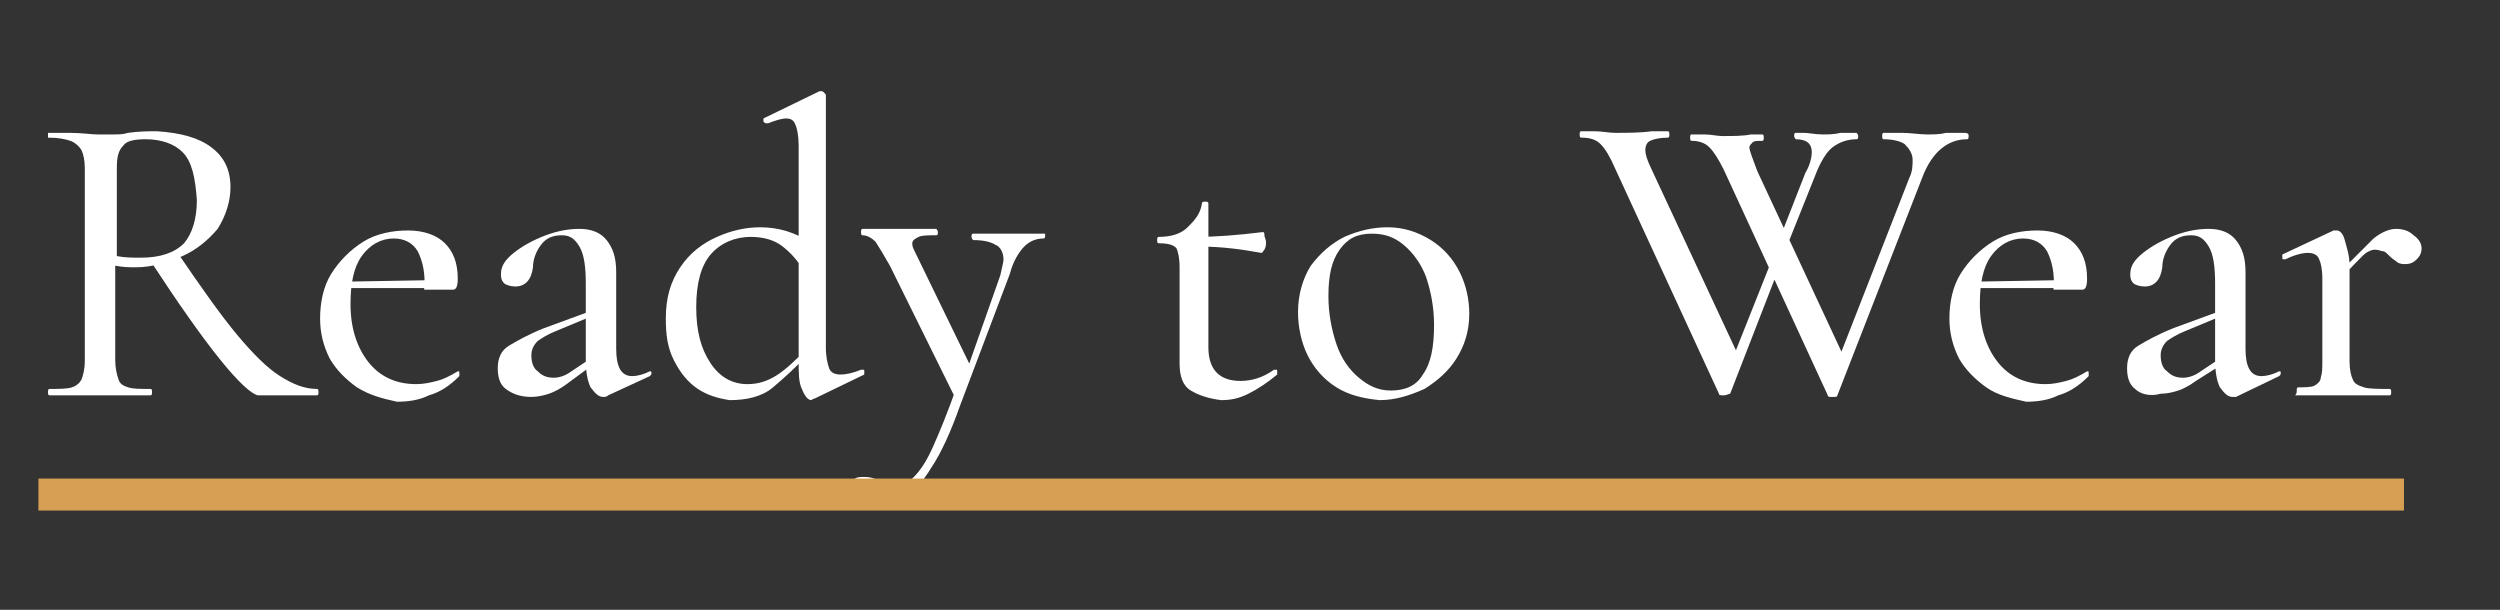 <?xml version="1.0" encoding="utf-8"?>
<!-- Generator: Adobe Illustrator 27.1.1, SVG Export Plug-In . SVG Version: 6.00 Build 0)  -->
<svg version="1.1" id="Layer_1" xmlns="http://www.w3.org/2000/svg" xmlns:xlink="http://www.w3.org/1999/xlink" x="0px" y="0px"
	 viewBox="0 0 156.2 38.1" style="enable-background:new 0 0 156.2 38.1;" xml:space="preserve">
<rect x="0" y="0" width="156.2" height="38.1" fill="#333333" stroke="none"/>
<style type="text/css">
	.st0{fill:#FFFFFF;}
	.st1{fill:none;stroke:#D69F54;stroke-width:2;stroke-miterlimit:10;}
</style>
<g>
	<g>
		<path class="st0" d="M13.2,9.2c0.8,0.6,1.2,1.4,1.2,2.5c0,0.9-0.3,1.8-0.8,2.6C13,15,12.3,15.6,11.4,16c-0.9,0.4-1.9,0.7-2.9,0.7
			c-0.4,0-0.8,0-1.3-0.1v5.9c0,0.5,0.1,0.9,0.2,1.2c0.1,0.3,0.3,0.4,0.6,0.5c0.3,0.1,0.7,0.1,1.4,0.1c0.1,0,0.1,0.1,0.1,0.2
			s0,0.2-0.1,0.2c-0.5,0-1,0-1.3,0l-1.9,0l-1.8,0c-0.3,0-0.8,0-1.3,0c-0.1,0-0.1-0.1-0.1-0.2s0-0.2,0.1-0.2c0.6,0,1.1,0,1.4-0.1
			c0.3-0.1,0.5-0.3,0.6-0.5c0.1-0.3,0.2-0.6,0.2-1.2v-12c0-0.5-0.1-0.9-0.2-1.1S4.7,8.9,4.4,8.8C4.1,8.7,3.7,8.6,3,8.6
			C3,8.6,3,8.6,3,8.5S3,8.3,3,8.3l1.3,0c0.8,0,1.4,0.1,1.8,0.1c0.4,0,0.7,0,1,0c0.3,0,0.6,0,0.9-0.1c0.7-0.1,1.3-0.1,1.8-0.1
			C11.3,8.3,12.4,8.6,13.2,9.2z M11.4,9.5C10.9,9,10.1,8.7,9.1,8.7c-0.7,0-1.2,0.1-1.4,0.4c-0.3,0.3-0.4,0.7-0.4,1.4V16
			c0.5,0.1,1,0.1,1.5,0.1c1.2,0,2.1-0.3,2.7-0.9c0.5-0.6,0.8-1.5,0.8-2.7C12.2,11.1,12,10.1,11.4,9.5z M13.7,22.4
			c-1.2-1.5-2.6-3.5-4.3-6.1l1.7-0.5c1.5,2.2,2.7,3.9,3.7,5.1c1,1.2,1.9,2.1,2.7,2.6c0.8,0.5,1.5,0.8,2.3,0.8c0.1,0,0.1,0.1,0.1,0.2
			s0,0.2-0.1,0.2h-3.7C15.7,24.6,14.9,23.9,13.7,22.4z"/>
		<path class="st0" d="M22.3,24.2c-0.7-0.5-1.3-1.1-1.7-1.8c-0.4-0.8-0.6-1.6-0.6-2.5c0-1,0.2-2,0.7-2.8c0.5-0.8,1.2-1.5,2-2
			s1.8-0.7,2.8-0.7c1,0,1.8,0.3,2.3,0.8c0.5,0.5,0.8,1.2,0.8,2.2c0,0.5-0.1,0.7-0.3,0.7h-1.8c0.1-1-0.1-1.8-0.4-2.4
			c-0.3-0.5-0.8-0.8-1.5-0.8c-0.8,0-1.5,0.4-2,1.1c-0.5,0.7-0.7,1.7-0.7,3c0,1.5,0.4,2.7,1.1,3.6c0.7,0.9,1.7,1.4,3,1.4
			c0.5,0,0.9-0.1,1.3-0.2c0.4-0.1,0.8-0.3,1.3-0.6h0c0.1,0,0.1,0,0.1,0.1c0,0.1,0,0.1,0,0.2c-0.6,0.6-1.2,1-1.9,1.2
			c-0.6,0.3-1.3,0.4-2,0.4C23.9,24.9,23.1,24.7,22.3,24.2z M21.4,17.6l5.8-0.1V18l-5.8,0L21.4,17.6z"/>
		<path class="st0" d="M31.6,24.3c-0.4-0.3-0.5-0.8-0.5-1.3c0-0.6,0.2-1.1,0.7-1.4c0.5-0.3,1.2-0.7,2.2-1.1l3-1.1l0.1,0.3l-2.4,1
			c-0.5,0.2-0.8,0.4-1.1,0.6c-0.3,0.3-0.4,0.6-0.4,0.9c0,0.4,0.1,0.8,0.4,1c0.3,0.3,0.6,0.4,1,0.4c0.3,0,0.7-0.1,1.1-0.4l1.5-1
			l0.1,0.4L35.4,24c-0.4,0.3-0.8,0.5-1.1,0.6c-0.3,0.1-0.7,0.2-1.1,0.2C32.5,24.8,32,24.6,31.6,24.3z M37.7,24.8
			c-0.3,0-0.5-0.2-0.8-0.6c-0.2-0.4-0.3-1-0.3-1.7v-4.8c0-1-0.1-1.8-0.4-2.3c-0.3-0.5-0.6-0.7-1.1-0.7c-0.6,0-1,0.2-1.3,0.6
			c-0.3,0.4-0.5,0.9-0.5,1.4c-0.1,0.8-0.5,1.2-1.1,1.2c-0.3,0-0.6-0.1-0.7-0.2c-0.2-0.2-0.2-0.4-0.2-0.6c0-0.5,0.3-0.9,0.8-1.3
			s1.2-0.8,2-1.1c0.8-0.3,1.5-0.4,2.1-0.4c0.7,0,1.3,0.2,1.7,0.7c0.4,0.5,0.6,1.1,0.6,2v4.8c0,1.1,0.3,1.7,1,1.7
			c0.3,0,0.7-0.1,1.1-0.3h0c0.1,0,0.1,0,0.1,0.1c0,0.1,0,0.1-0.1,0.2L38,24.7C37.9,24.8,37.8,24.8,37.7,24.8z"/>
		<path class="st0" d="M43.6,24.3c-0.6-0.4-1.1-1-1.5-1.8c-0.4-0.8-0.5-1.6-0.5-2.6c0-1.3,0.3-2.3,0.9-3.2c0.6-0.9,1.4-1.5,2.3-1.9
			c0.9-0.4,1.8-0.6,2.7-0.6c1.1,0,2.2,0.3,3.2,1l-0.4,1.9c-0.4-0.8-0.9-1.3-1.4-1.7c-0.5-0.4-1.2-0.6-2-0.6c-1,0-1.9,0.4-2.5,1.1
			c-0.6,0.7-0.9,1.8-0.9,3.3c0,1.5,0.3,2.6,0.9,3.5c0.6,0.9,1.4,1.3,2.3,1.3c0.7,0,1.3-0.2,1.9-0.6c0.6-0.4,1.1-0.9,1.8-1.6l0.2,0.2
			c-0.8,0.9-1.6,1.6-2.3,2.2s-1.7,0.8-2.7,0.8C44.9,24.9,44.2,24.7,43.6,24.3z M51.8,23c0.1,0.3,0.4,0.4,0.7,0.4
			c0.4,0,0.8-0.1,1.3-0.3l0.1,0c0.1,0,0.1,0,0.1,0.1c0,0.1,0,0.1,0,0.2l-3.1,1.5c-0.1,0-0.2,0.1-0.2,0.1c-0.2,0-0.4-0.2-0.6-0.7
			c-0.2-0.4-0.2-1-0.2-1.7V9.1c0-0.6-0.1-1.1-0.2-1.3c-0.1-0.3-0.3-0.4-0.6-0.4c-0.2,0-0.6,0.1-1.1,0.3h-0.1c-0.1,0-0.1,0-0.2-0.1
			c0-0.1,0-0.1,0-0.2l3.5-1.7c0,0,0.1,0,0.1,0c0.1,0,0.1,0,0.2,0.1c0.1,0.1,0.1,0.1,0.1,0.2v15.7C51.6,22.3,51.7,22.7,51.8,23z"/>
		<path class="st0" d="M65.3,14.7c0,0.1,0,0.2-0.1,0.2c-0.5,0-0.9,0.2-1.2,0.5s-0.7,0.9-0.9,1.7L60,25.3c-0.6,1.7-1.2,3-1.8,3.9
			c-0.6,1-1.2,1.6-1.8,2c-0.6,0.4-1.3,0.6-2,0.6c-0.4,0-0.8-0.1-1-0.3c-0.3-0.2-0.4-0.5-0.4-0.8c0-0.3,0.1-0.5,0.3-0.7
			c0.2-0.2,0.4-0.2,0.7-0.2c0.4,0,0.7,0.1,1,0.3c0,0,0.1,0.1,0.3,0.2c0.2,0.1,0.4,0.1,0.6,0.1c0.4,0,0.8-0.2,1.2-0.6
			c0.4-0.4,0.8-1,1.2-1.9c0.4-0.9,0.9-2.1,1.5-3.8l0,1l-4.2-8.5c-0.4-0.7-0.7-1.2-0.9-1.5c-0.2-0.2-0.5-0.4-0.8-0.4
			c-0.1,0-0.1-0.1-0.1-0.2s0-0.2,0.1-0.2c0.4,0,0.7,0,0.9,0l0.9,0l1.7,0c0.3,0,0.6,0,1.1,0c0,0,0.1,0.1,0.1,0.2s0,0.2-0.1,0.2
			c-0.5,0-0.9,0-1.1,0.1s-0.4,0.2-0.4,0.4c0,0.1,0,0.2,0.1,0.4l3.5,7.2L60,24.3l2.5-7.1c0.1-0.5,0.2-0.8,0.2-1
			c0-0.4-0.2-0.8-0.5-0.9c-0.3-0.2-0.8-0.3-1.4-0.3c0,0-0.1-0.1-0.1-0.2s0-0.2,0.1-0.2c0.5,0,0.8,0,1.1,0l1.6,0l1,0
			c0.2,0,0.5,0,0.8,0C65.3,14.6,65.3,14.6,65.3,14.7z"/>
		<path class="st0" d="M74.4,24.4c-0.5-0.3-0.7-0.9-0.7-1.7v-6c0-0.6-0.1-1-0.2-1.2c-0.2-0.2-0.5-0.3-1.1-0.3
			c-0.1,0-0.1-0.1-0.1-0.2c0-0.1,0-0.2,0.1-0.2c0.8,0,1.4-0.2,1.8-0.6s0.8-0.8,0.9-1.5c0-0.1,0.1-0.1,0.2-0.1c0.1,0,0.2,0,0.2,0.1v9
			c0,1.4,0.7,2.1,2,2.1c0.7,0,1.4-0.2,2.1-0.7c0,0,0,0,0.1,0c0.1,0,0.1,0,0.1,0.1c0,0.1,0,0.1,0,0.2c-0.6,0.5-1.2,0.9-1.8,1.2
			s-1.1,0.4-1.7,0.4C75.5,24.9,74.9,24.7,74.4,24.4z M74.8,15.4v-0.6c1.1,0,2.5-0.1,4.1-0.3c0.1,0,0.1,0.1,0.1,0.2
			c0,0.1,0.1,0.3,0.1,0.4c0,0.2,0,0.3-0.1,0.5c-0.1,0.1-0.1,0.2-0.2,0.2C77.7,15.6,76.4,15.4,74.8,15.4z"/>
		<path class="st0" d="M83.5,24.2c-0.8-0.5-1.4-1.2-1.8-2c-0.4-0.8-0.6-1.8-0.6-2.7c0-1.1,0.3-2.1,0.8-2.9c0.6-0.8,1.3-1.4,2.1-1.8
			c0.9-0.4,1.8-0.6,2.7-0.6c1,0,1.9,0.3,2.7,0.8c0.8,0.5,1.4,1.2,1.8,2c0.4,0.8,0.6,1.7,0.6,2.6c0,1.1-0.3,2-0.8,2.8
			c-0.5,0.8-1.2,1.4-2,1.9c-0.9,0.4-1.8,0.7-2.8,0.7C85.2,24.9,84.3,24.7,83.5,24.2z M88.9,23.4c0.5-0.7,0.7-1.7,0.7-3.1
			c0-1.1-0.2-2.1-0.5-3c-0.3-0.8-0.8-1.5-1.4-2c-0.6-0.5-1.2-0.7-2-0.7c-0.9,0-1.5,0.3-2,1s-0.7,1.6-0.7,2.9c0,1.1,0.2,2.1,0.5,3
			c0.3,0.9,0.8,1.6,1.4,2.1c0.6,0.5,1.2,0.8,2,0.8C87.8,24.4,88.5,24.1,88.9,23.4z"/>
		<path class="st0" d="M107.7,24.7c-0.2,0-0.3,0-0.3-0.1l-6.5-14.1c-0.3-0.7-0.6-1.2-0.9-1.5c-0.3-0.3-0.7-0.4-1.2-0.4
			c-0.1,0-0.1-0.1-0.1-0.2s0-0.2,0.1-0.2l0.8,0c0.5,0,0.9,0.1,1.3,0.1c0.8,0,1.6,0,2.3-0.1c0.2,0,0.6,0,1,0c0.1,0,0.1,0.1,0.1,0.2
			s0,0.2-0.1,0.2c-0.5,0-0.9,0.1-1.1,0.2s-0.3,0.3-0.3,0.6c0,0.2,0.1,0.6,0.4,1.2l5.5,11.8l-1,1.4l3.3-8.3l0.4,0.6l-3.3,8.5
			C108,24.6,107.9,24.7,107.7,24.7z M123,8.5c0,0.1,0,0.2-0.1,0.2c-1.2,0-2.2,0.8-2.8,2.4l-5.3,13.6c0,0.1-0.1,0.1-0.3,0.1
			c-0.2,0-0.3,0-0.3-0.1l-6.5-14.1c-0.3-0.6-0.6-1.1-0.9-1.4c-0.3-0.3-0.7-0.4-1.1-0.4c-0.1,0-0.1-0.1-0.1-0.2s0-0.2,0.1-0.2l0.8,0
			c0.4,0,0.8,0.1,1.1,0.1c0.7,0,1.3,0,1.8-0.1c0.2,0,0.4,0,0.7,0c0.1,0,0.1,0.1,0.1,0.2s0,0.2-0.1,0.2c-0.3,0-0.5,0-0.6,0.1
			c-0.1,0.1-0.2,0.2-0.2,0.3c0,0.2,0.2,0.7,0.5,1.5l5.5,11.8l-1,1.4l5-12.8c0.2-0.4,0.2-0.8,0.2-1.1c0-0.4-0.2-0.7-0.5-1
			c-0.3-0.2-0.8-0.3-1.3-0.3c-0.1,0-0.1-0.1-0.1-0.2s0-0.2,0.1-0.2l1.1,0c0.6,0,1.1,0.1,1.6,0.1c0.4,0,0.8,0,1.2-0.1l1.1,0
			C123,8.3,123,8.4,123,8.5z M113.2,9.5c0-0.5-0.3-0.8-1-0.8c0,0-0.1-0.1-0.1-0.2s0-0.2,0.1-0.2l0.5,0c0.3,0,0.7,0.1,1.2,0.1
			c0.3,0,0.7,0,1.1-0.1l1,0c0,0,0.1,0.1,0.1,0.2s0,0.2-0.1,0.2c-0.6,0-1.1,0.2-1.5,0.5s-0.8,1-1.1,1.8l-2,5l-0.4-0.6l1.8-4.6
			C113.1,10.3,113.2,9.8,113.2,9.5z"/>
		<path class="st0" d="M124.1,24.2c-0.7-0.5-1.3-1.1-1.7-1.8c-0.4-0.8-0.6-1.6-0.6-2.5c0-1,0.2-2,0.7-2.8c0.5-0.8,1.2-1.5,2-2
			s1.8-0.7,2.8-0.7c1,0,1.8,0.3,2.3,0.8c0.5,0.5,0.8,1.2,0.8,2.2c0,0.5-0.1,0.7-0.3,0.7h-1.8c0.1-1-0.1-1.8-0.4-2.4
			c-0.3-0.5-0.8-0.8-1.5-0.8c-0.8,0-1.5,0.4-2,1.1c-0.5,0.7-0.7,1.7-0.7,3c0,1.5,0.4,2.7,1.1,3.6c0.7,0.9,1.7,1.4,3,1.4
			c0.5,0,0.9-0.1,1.3-0.2c0.4-0.1,0.8-0.3,1.3-0.6h0c0.1,0,0.1,0,0.1,0.1c0,0.1,0,0.1,0,0.2c-0.6,0.6-1.2,1-1.9,1.2
			c-0.6,0.3-1.3,0.4-2,0.4C125.7,24.9,124.8,24.7,124.1,24.2z M123.2,17.6l5.8-0.1V18l-5.8,0L123.2,17.6z"/>
		<path class="st0" d="M133.4,24.3c-0.4-0.3-0.5-0.8-0.5-1.3c0-0.6,0.2-1.1,0.7-1.4c0.5-0.3,1.2-0.7,2.2-1.1l3-1.1l0.1,0.3l-2.4,1
			c-0.5,0.2-0.8,0.4-1.1,0.6c-0.3,0.3-0.4,0.6-0.4,0.9c0,0.4,0.1,0.8,0.4,1c0.3,0.3,0.6,0.4,1,0.4c0.3,0,0.7-0.1,1.1-0.4l1.5-1
			l0.1,0.4l-1.9,1.2c-0.4,0.3-0.8,0.5-1.1,0.6c-0.3,0.1-0.7,0.2-1.1,0.2C134.3,24.8,133.7,24.6,133.4,24.3z M139.5,24.8
			c-0.3,0-0.5-0.2-0.8-0.6c-0.2-0.4-0.3-1-0.3-1.7v-4.8c0-1-0.1-1.8-0.4-2.3c-0.3-0.5-0.6-0.7-1.1-0.7c-0.6,0-1,0.2-1.3,0.6
			c-0.3,0.4-0.5,0.9-0.5,1.4c-0.1,0.8-0.5,1.2-1.1,1.2c-0.3,0-0.6-0.1-0.7-0.2c-0.2-0.2-0.2-0.4-0.2-0.6c0-0.5,0.3-0.9,0.8-1.3
			s1.2-0.8,2-1.1c0.8-0.3,1.5-0.4,2.1-0.4c0.7,0,1.3,0.2,1.7,0.7c0.4,0.5,0.6,1.1,0.6,2v4.8c0,1.1,0.3,1.7,1,1.7
			c0.3,0,0.7-0.1,1.1-0.3h0c0.1,0,0.1,0,0.1,0.1c0,0.1,0,0.1-0.1,0.2l-2.7,1.3C139.7,24.8,139.6,24.8,139.5,24.8z"/>
		<path class="st0" d="M143.5,24.4c0-0.1,0-0.2,0.1-0.2c0.4,0,0.8,0,1-0.1c0.2-0.1,0.4-0.3,0.4-0.5c0.1-0.3,0.1-0.6,0.1-1.1v-5.1
			c0-0.6-0.1-1-0.2-1.2c-0.1-0.3-0.4-0.4-0.7-0.4c-0.3,0-0.8,0.1-1.4,0.4h-0.1c-0.1,0-0.1,0-0.1-0.1c0-0.1,0-0.1,0-0.2l3.2-1.5
			l0.2,0c0.2,0,0.4,0.2,0.5,0.6s0.3,0.9,0.3,1.6v6c0,0.5,0.1,0.9,0.2,1.1c0.1,0.3,0.4,0.4,0.7,0.5c0.3,0.1,0.9,0.1,1.6,0.1
			c0.1,0,0.1,0.1,0.1,0.2s0,0.2-0.1,0.2c-0.6,0-1,0-1.4,0l-2,0l-1.5,0c-0.2,0-0.6,0-1,0C143.5,24.6,143.5,24.5,143.5,24.4z
			 M148.3,14.9c0.5-0.4,1-0.6,1.4-0.6c0.4,0,0.8,0.1,1.1,0.4c0.3,0.2,0.5,0.5,0.5,0.8c0,0.3-0.1,0.5-0.3,0.7s-0.4,0.3-0.7,0.3
			c-0.2,0-0.3,0-0.5-0.1c-0.1-0.1-0.3-0.2-0.5-0.4c-0.2-0.2-0.3-0.3-0.4-0.3s-0.3-0.1-0.5-0.1c-0.2,0-0.5,0.1-0.8,0.4
			c-0.3,0.3-0.8,0.8-1.5,1.6l-0.2-0.3C147.1,16.1,147.8,15.4,148.3,14.9z"/>
	</g>
	<line class="st1" x1="2.4" y1="30.9" x2="150.2" y2="30.9"/>
</g>
</svg>
